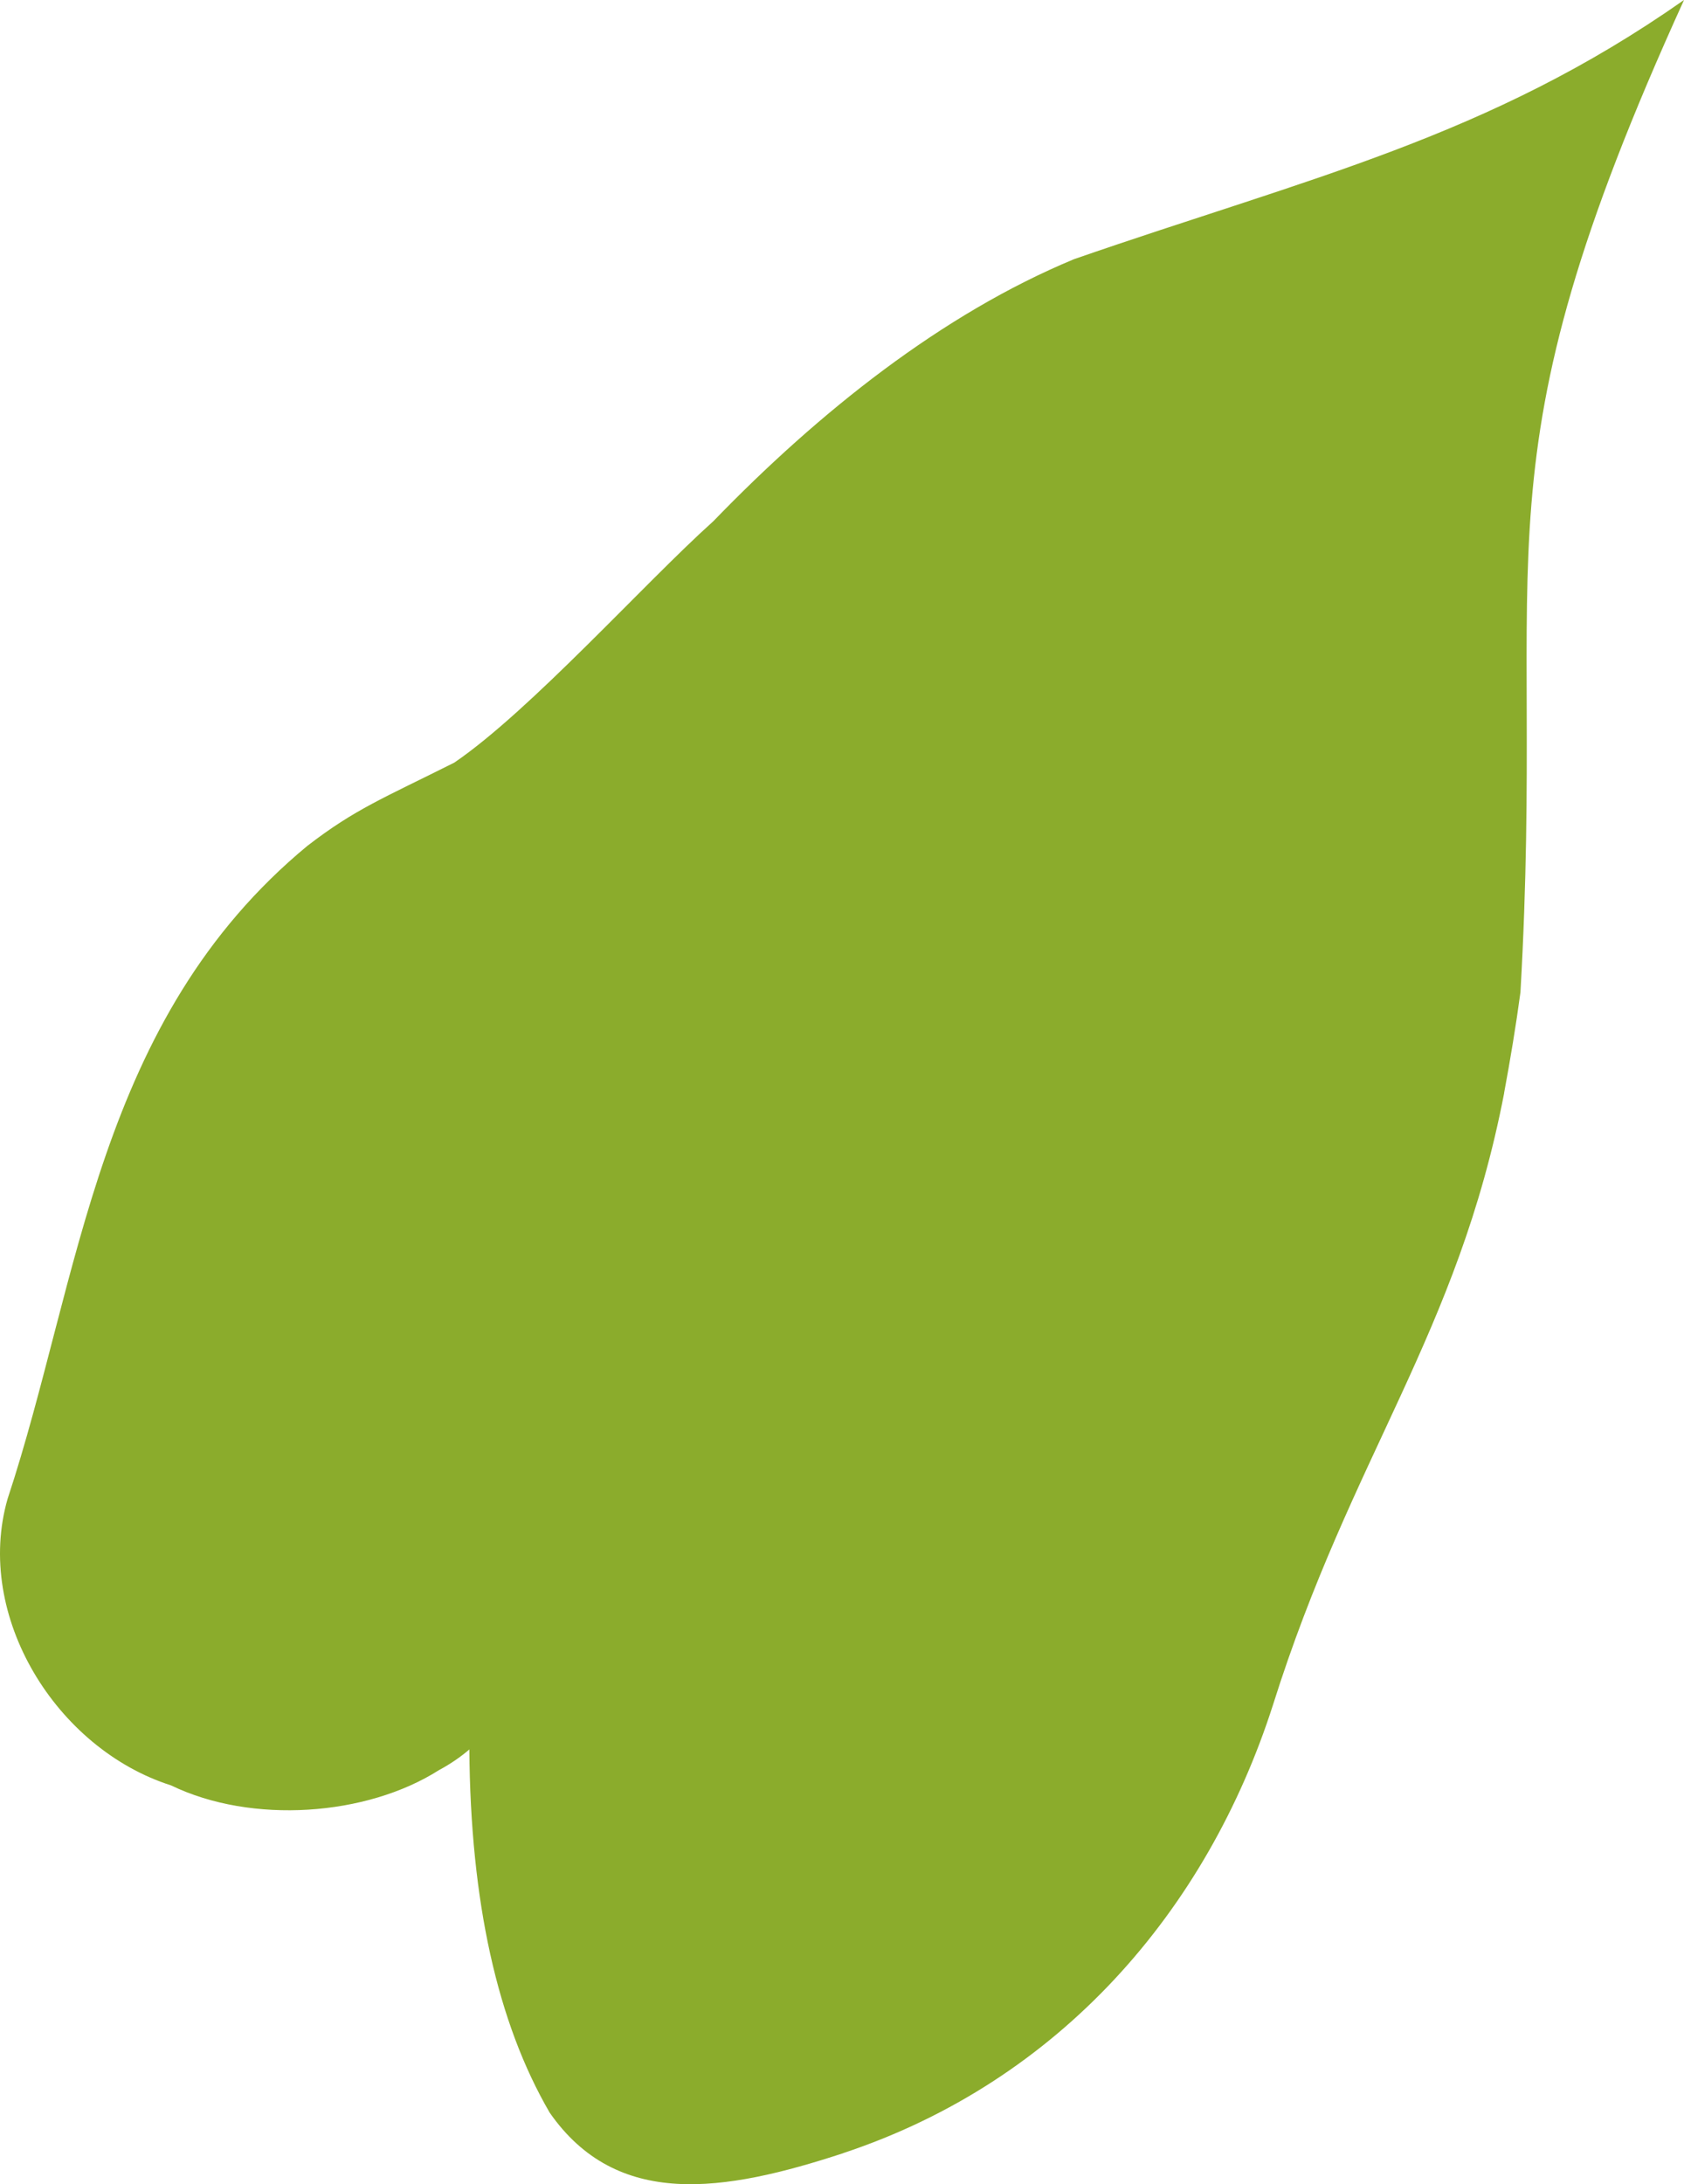 <?xml version="1.0" encoding="UTF-8"?>
<svg id="Layer_2" data-name="Layer 2" xmlns="http://www.w3.org/2000/svg" viewBox="0 0 2376 3080.56">
  <defs>
    <style>
      .cls-1 {
        fill: #8bac2c;
      }
    </style>
  </defs>
  <g id="svg1">
    <path class="cls-1" d="m2376,0c-276.5,193.99-527.68,250.1-860.7,365.56-185.91,77.21-359.6,215.22-509.41,370.14,0-.02,0-.04,0-.06-96.43,86.57-257.42,266.62-364.98,339.98-99.29,49.79-139.78,65.33-206.59,116.88,0-.02,0-.04,0-.07C136.34,1438.31,113.89,1802.46,10.71,2113.93c-47.4,164.93,68.49,352.5,230.64,404.14h0c114.07,55.14,276.02,43.3,377.95-21.51,16.72-8.89,31.23-19.17,42.92-29.19,1.57,214.34,39.34,385.05,113.29,512.15l-.04-.03c94.82,136.18,245.23,112.75,414.55,57.2,0,0-.08-.06-.09-.07,305.7-101.47,513.17-342.42,605.99-631.59,111.22-352.99,260.61-523.14,326.29-863.17l-.08-.06c8.75-47.15,16.75-94.94,23.11-142.31,0,0,0,0,0,0,36.41-636.26-71.98-734.41,230.78-1399.49Z"/>
  </g>
</svg>